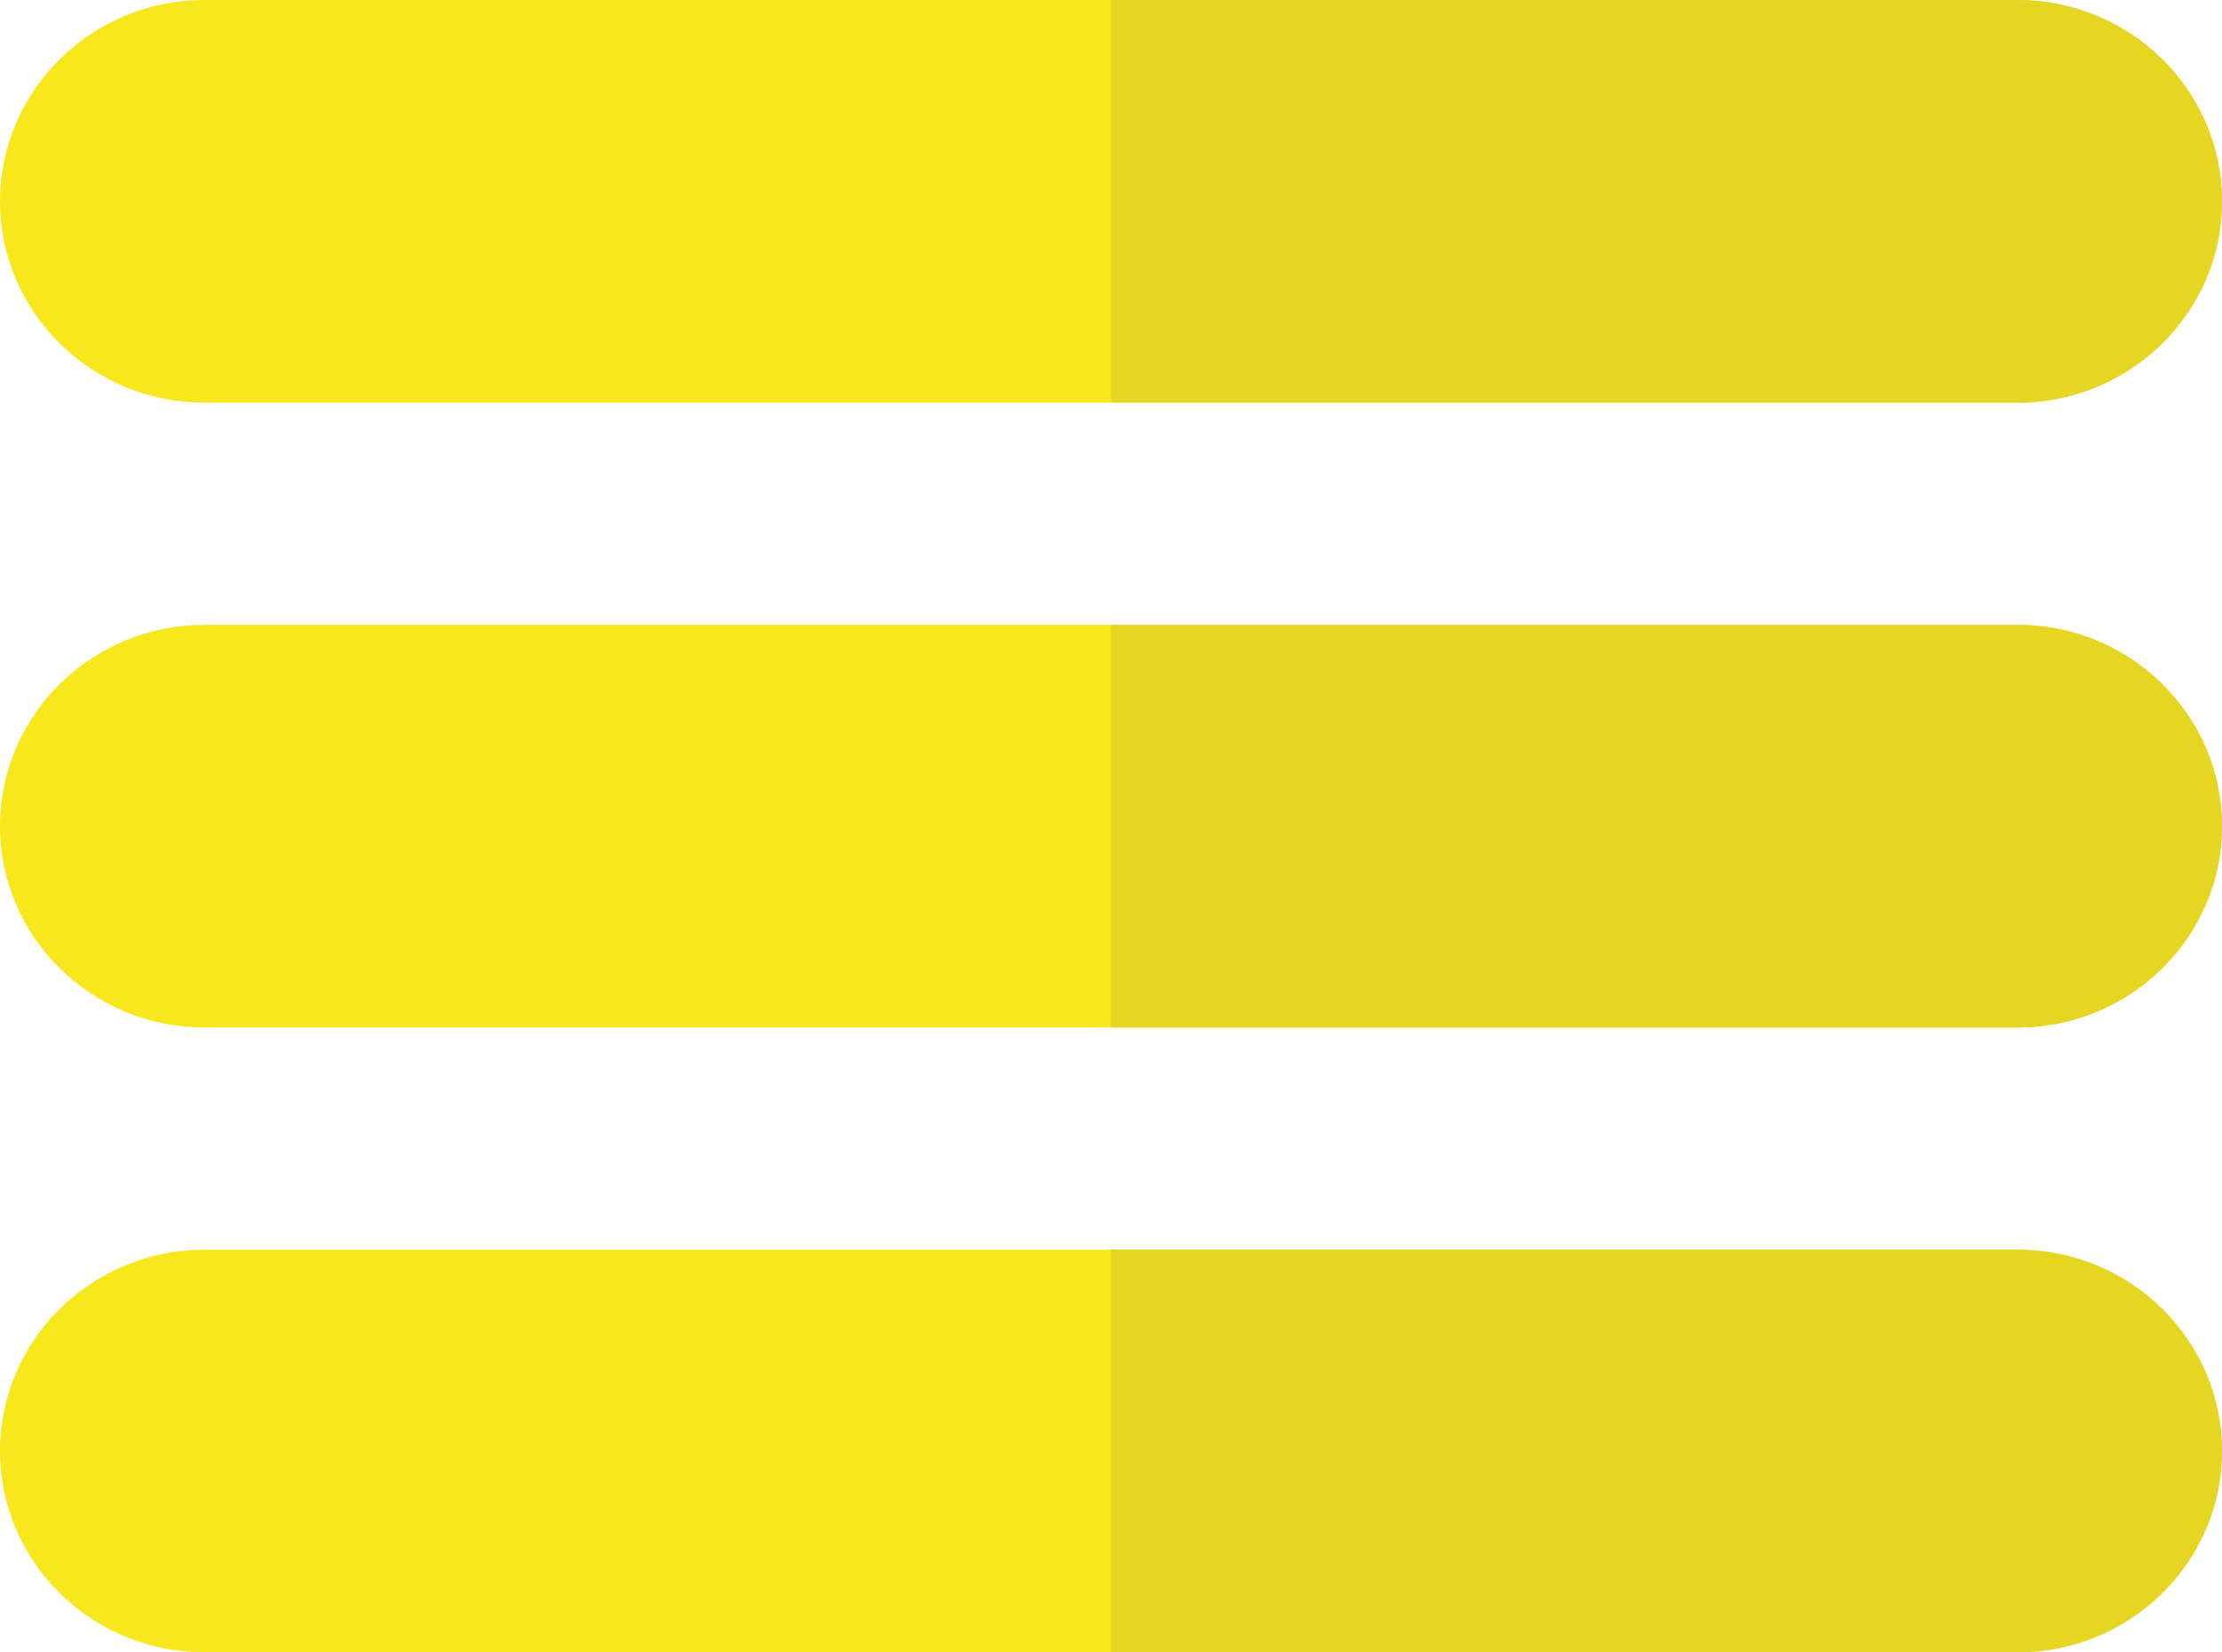<?xml version="1.0" encoding="UTF-8"?>
<svg width="160px" height="119px" viewBox="0 0 160 119" version="1.1" xmlns="http://www.w3.org/2000/svg" xmlns:xlink="http://www.w3.org/1999/xlink">
    <!-- Generator: Sketch 51.3 (57544) - http://www.bohemiancoding.com/sketch -->
    <title>menu</title>
    <desc>Created with Sketch.</desc>
    <defs></defs>
    <g id="Page-1" stroke="none" stroke-width="1" fill="none" fill-rule="evenodd">
        <g id="Desktop-HD-Copy" transform="translate(-1217, -105)" fill-rule="nonzero">
            <g id="menu" transform="translate(1217, 105)">
                <path d="M145.276,0 L14.724,0 C6.605,0 0,6.502 0,14.505 C0,22.497 6.605,29 14.724,29 L145.276,29 C153.395,29 160,22.497 160,14.505 C160,6.502 153.395,0 145.276,0 Z" id="Shape" fill="#F8E71C"></path>
                <path d="M145.276,4.37182851e-15 C153.395,4.37182851e-15 160,6.503 160,14.505 C160,22.497 153.395,29 145.276,29 L80,29 L80,0 L145.276,4.37182851e-15 Z" id="Shape" fill="#E5D623"></path>
                <path d="M14.724,45 C6.605,45 0,51.502 0,59.505 C0,67.497 6.605,74 14.724,74 L145.276,74 C153.395,74 160,67.497 160,59.505 C160,51.502 153.395,45 145.276,45 L14.724,45 Z" id="Shape" fill="#F8E71C"></path>
                <path d="M145.276,45 C153.395,45 160,51.503 160,59.505 C160,67.497 153.395,74 145.276,74 L80,74 L80,45 L145.276,45 L145.276,45 Z" id="Shape" fill="#E5D623"></path>
                <path d="M145.276,90 L14.724,90 C6.605,90 0,96.503 0,104.505 C0,112.497 6.605,119 14.724,119 L145.276,119 C153.395,119 160,112.497 160,104.505 C160,96.503 153.395,90 145.276,90 Z" id="Shape" fill="#F8E71C"></path>
                <path d="M145.276,90 C153.395,90 160,96.503 160,104.505 C160,112.497 153.395,119 145.276,119 L80,119 L80,90 L145.276,90 L145.276,90 Z" id="Shape" fill="#E5D623"></path>
            </g>
        </g>
    </g>
</svg>
